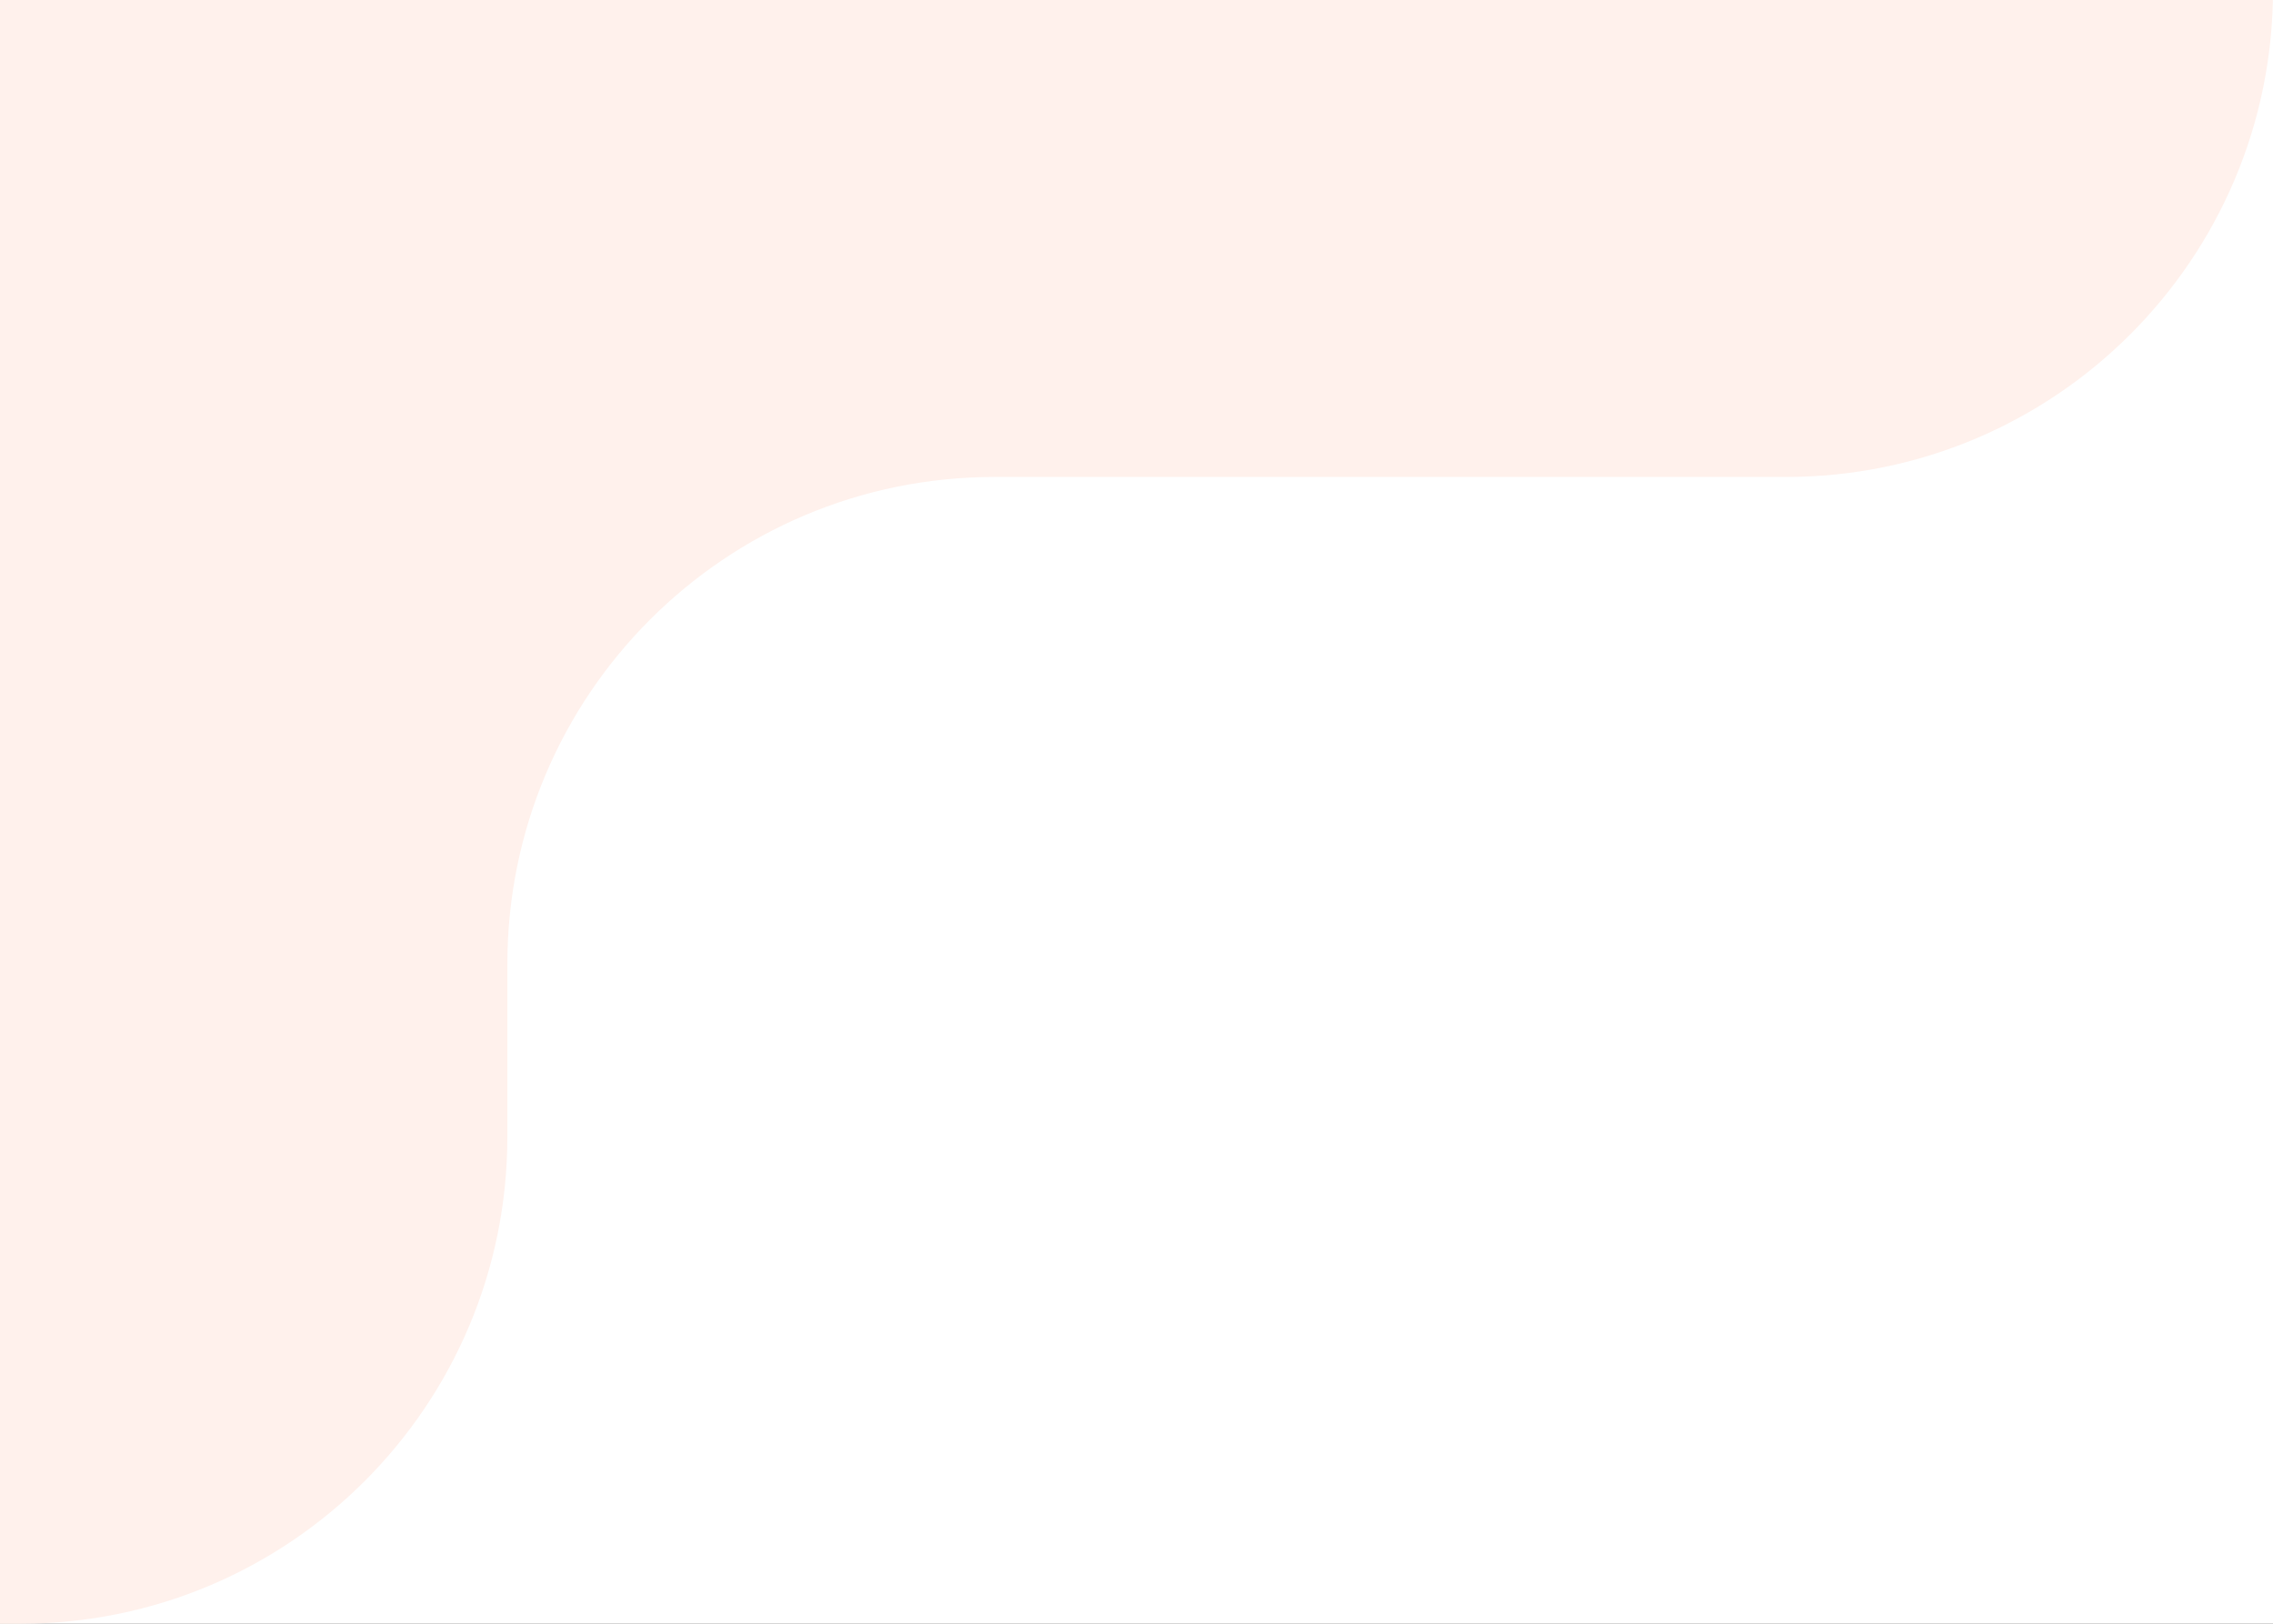 <svg fill="none" height="160" viewBox="0 0 224 160" width="224" xmlns="http://www.w3.org/2000/svg" xmlns:xlink="http://www.w3.org/1999/xlink"><rect x="0" y="0" width="224" height="160" fill="#333333" stroke="none"/><clipPath id="a"><path d="m0 0h224v160h-224z" transform="matrix(-1 0 0 -1 224 160)"/></clipPath><g clip-path="url(#a)"><path d="m0 0h224v160h-224z" fill="#fff" transform="matrix(-1 0 0 -1 224 160)"/><path clip-rule="evenodd" d="m50 112c0 26.51-21.49 48-48 48h-1650c-26.51 0-48-21.49-48-48v-304c0-26.51 21.49-48 48-48h102c26.51 0 48-21.49 48-48v-26c0-26.51 21.49-48 48-48h1626c26.51 0 48 21.49 48 48v313c0 26.51-21.49 48-48 48h-78c-26.51 0-48 21.49-48 48z" fill="#fff1ec" fill-rule="evenodd"/></g></svg>